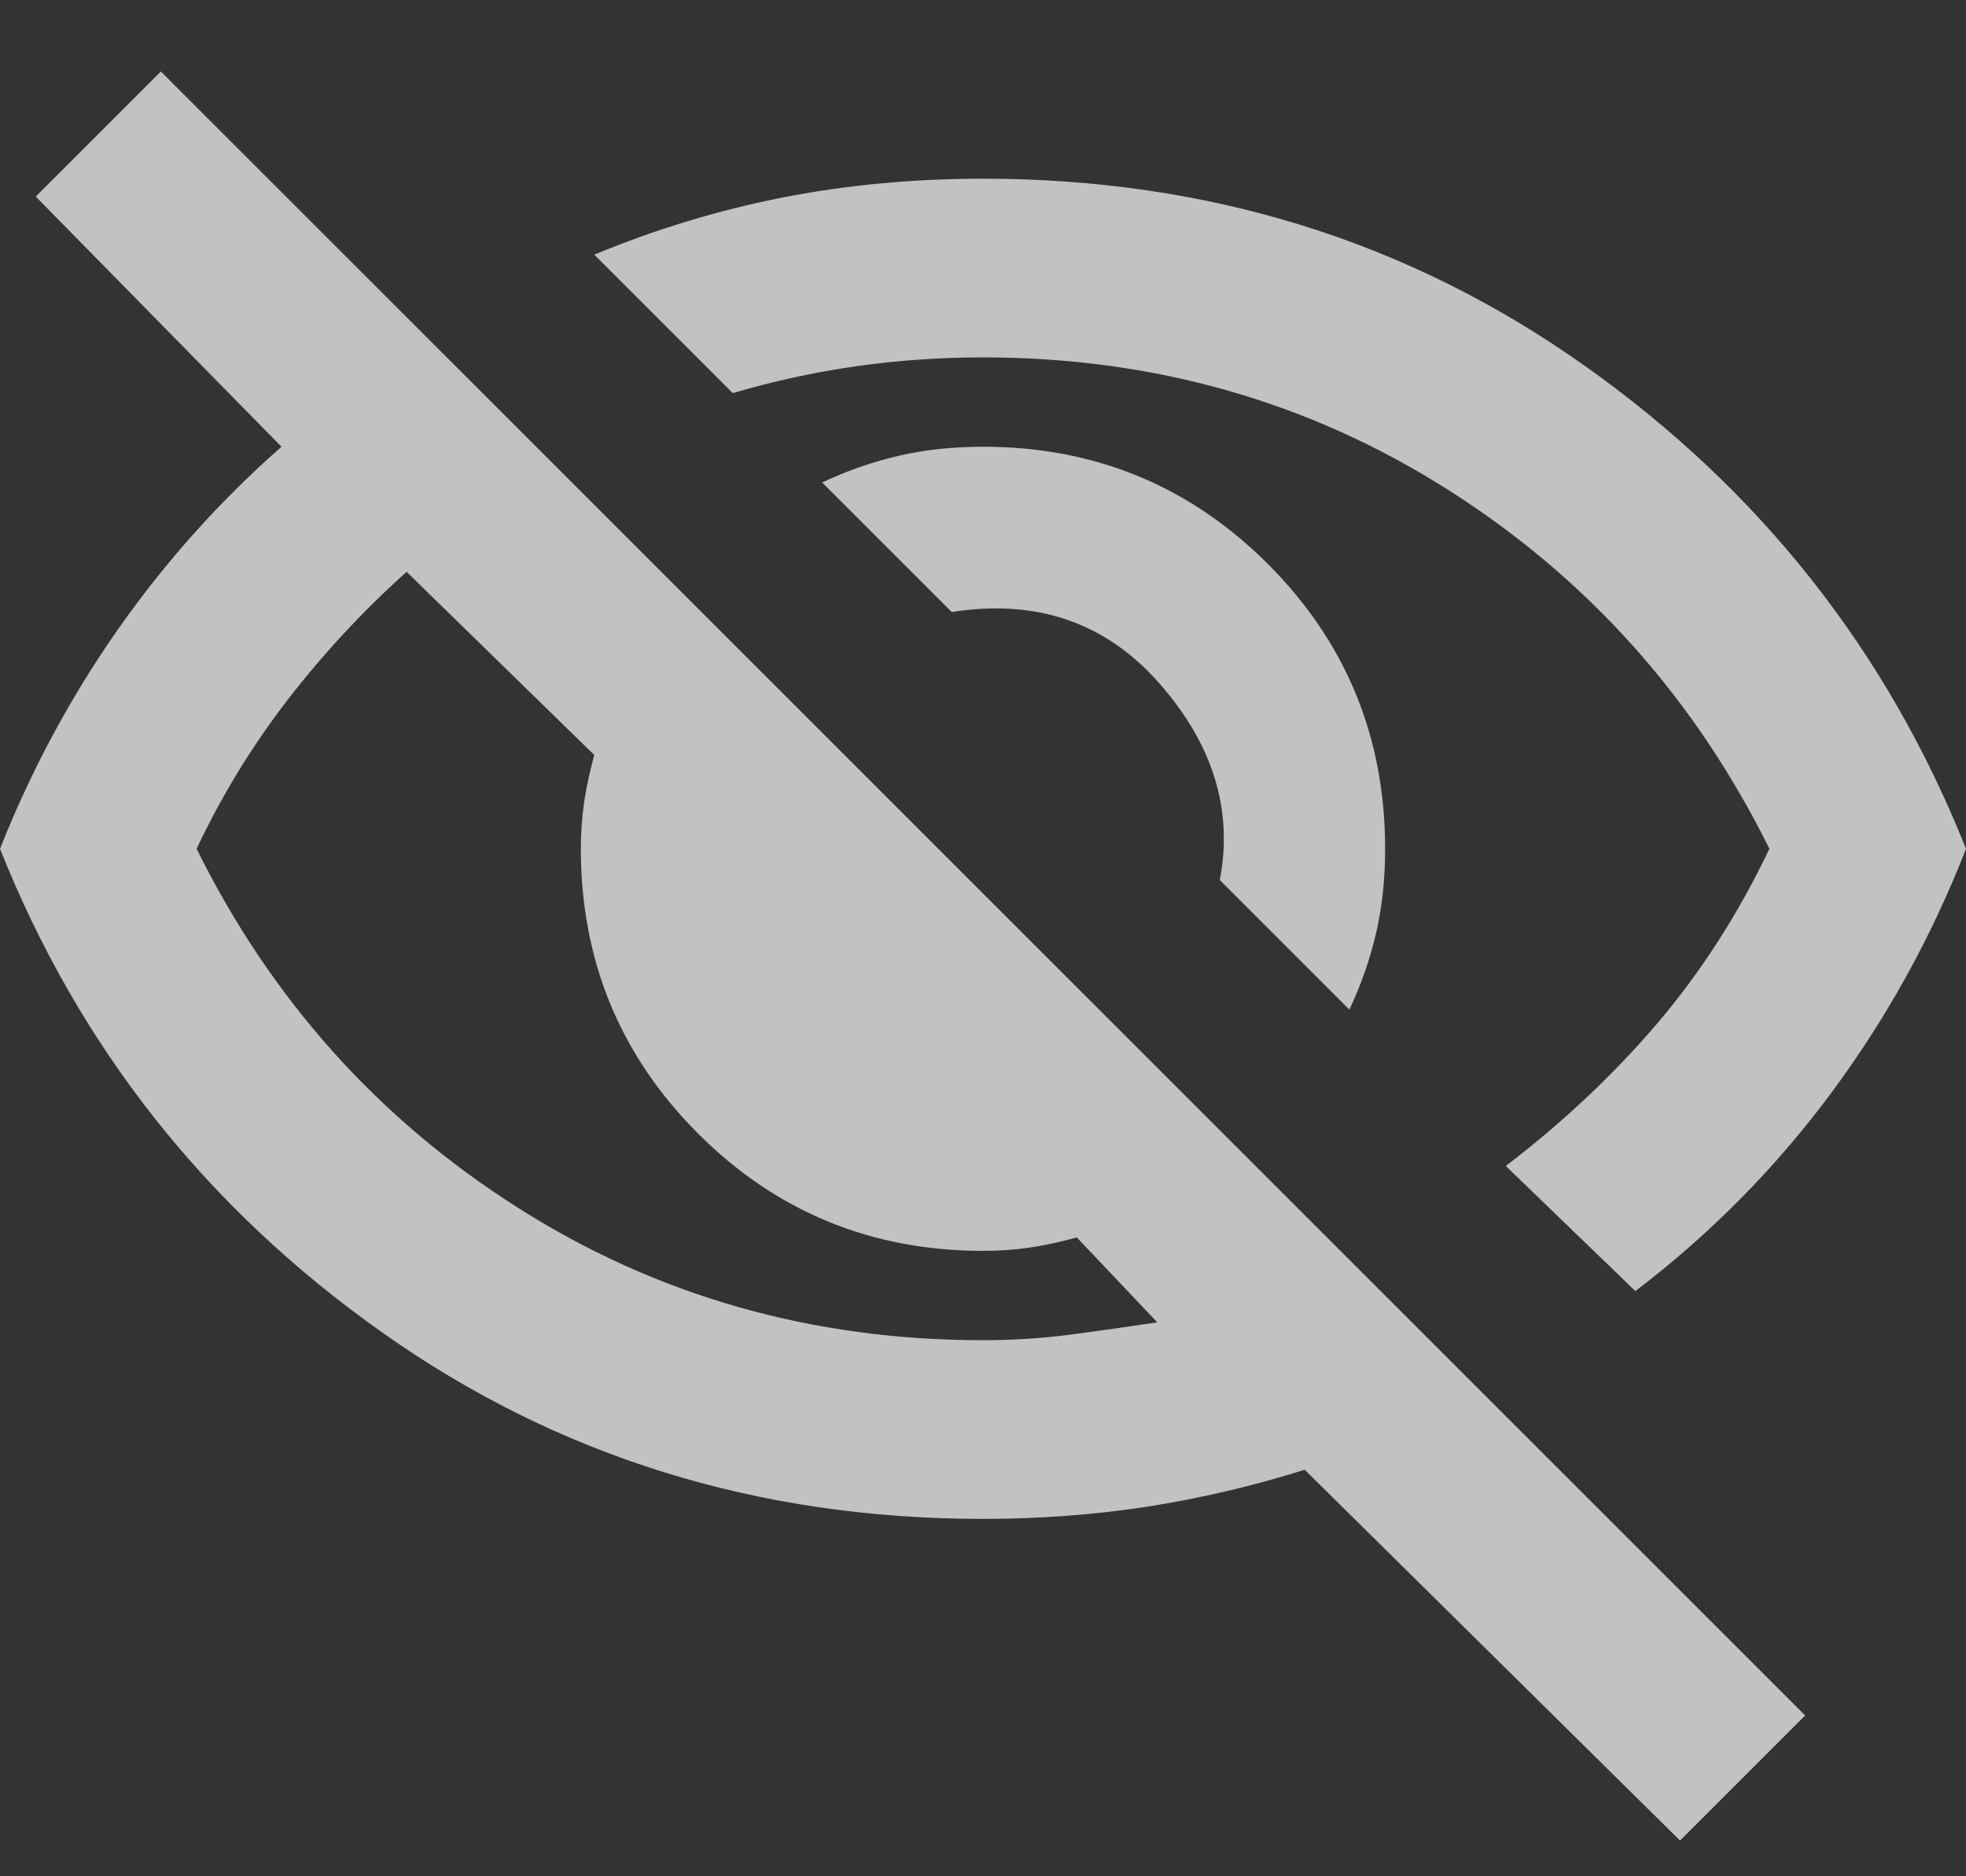 <svg width="22" height="21" viewBox="0 0 22 21" fill="none" xmlns="http://www.w3.org/2000/svg">
<rect x="0" y="0" width="22" height="21" fill="#333333" stroke="none"/>
<path d="M15.1 11.3L13.65 9.85C13.8 9.067 13.575 8.333 12.975 7.65C12.375 6.967 11.6 6.7 10.65 6.85L9.2 5.4C9.483 5.267 9.771 5.167 10.062 5.1C10.354 5.033 10.667 5 11 5C12.25 5 13.312 5.438 14.188 6.312C15.062 7.188 15.5 8.25 15.5 9.5C15.5 9.833 15.467 10.146 15.4 10.438C15.333 10.729 15.233 11.017 15.1 11.3ZM18.3 14.45L16.85 13.05C17.483 12.567 18.046 12.037 18.538 11.463C19.029 10.887 19.45 10.233 19.8 9.5C18.967 7.817 17.771 6.479 16.212 5.487C14.654 4.496 12.917 4 11 4C10.517 4 10.042 4.033 9.575 4.1C9.108 4.167 8.65 4.267 8.2 4.4L6.65 2.85C7.333 2.567 8.033 2.354 8.75 2.212C9.467 2.071 10.217 2 11 2C13.517 2 15.758 2.696 17.725 4.088C19.692 5.479 21.117 7.283 22 9.5C21.617 10.483 21.113 11.396 20.488 12.238C19.863 13.079 19.133 13.817 18.3 14.45ZM18.8 20.6L14.6 16.45C14.017 16.633 13.429 16.771 12.838 16.863C12.246 16.954 11.633 17 11 17C8.483 17 6.242 16.304 4.275 14.912C2.308 13.521 0.883 11.717 0 9.5C0.35 8.617 0.792 7.796 1.325 7.037C1.858 6.279 2.467 5.6 3.15 5L0.4 2.2L1.8 0.8L20.2 19.2L18.8 20.6ZM4.55 6.4C4.067 6.833 3.625 7.308 3.225 7.825C2.825 8.342 2.483 8.9 2.2 9.5C3.033 11.183 4.229 12.521 5.787 13.512C7.346 14.504 9.083 15 11 15C11.333 15 11.658 14.979 11.975 14.938C12.292 14.896 12.617 14.85 12.95 14.8L12.05 13.85C11.867 13.9 11.692 13.938 11.525 13.963C11.358 13.988 11.183 14 11 14C9.75 14 8.688 13.562 7.812 12.688C6.938 11.812 6.5 10.75 6.5 9.5C6.5 9.317 6.513 9.142 6.537 8.975C6.562 8.808 6.6 8.633 6.65 8.45L4.55 6.4Z" fill="white" fill-opacity="0.7"/>
</svg>
